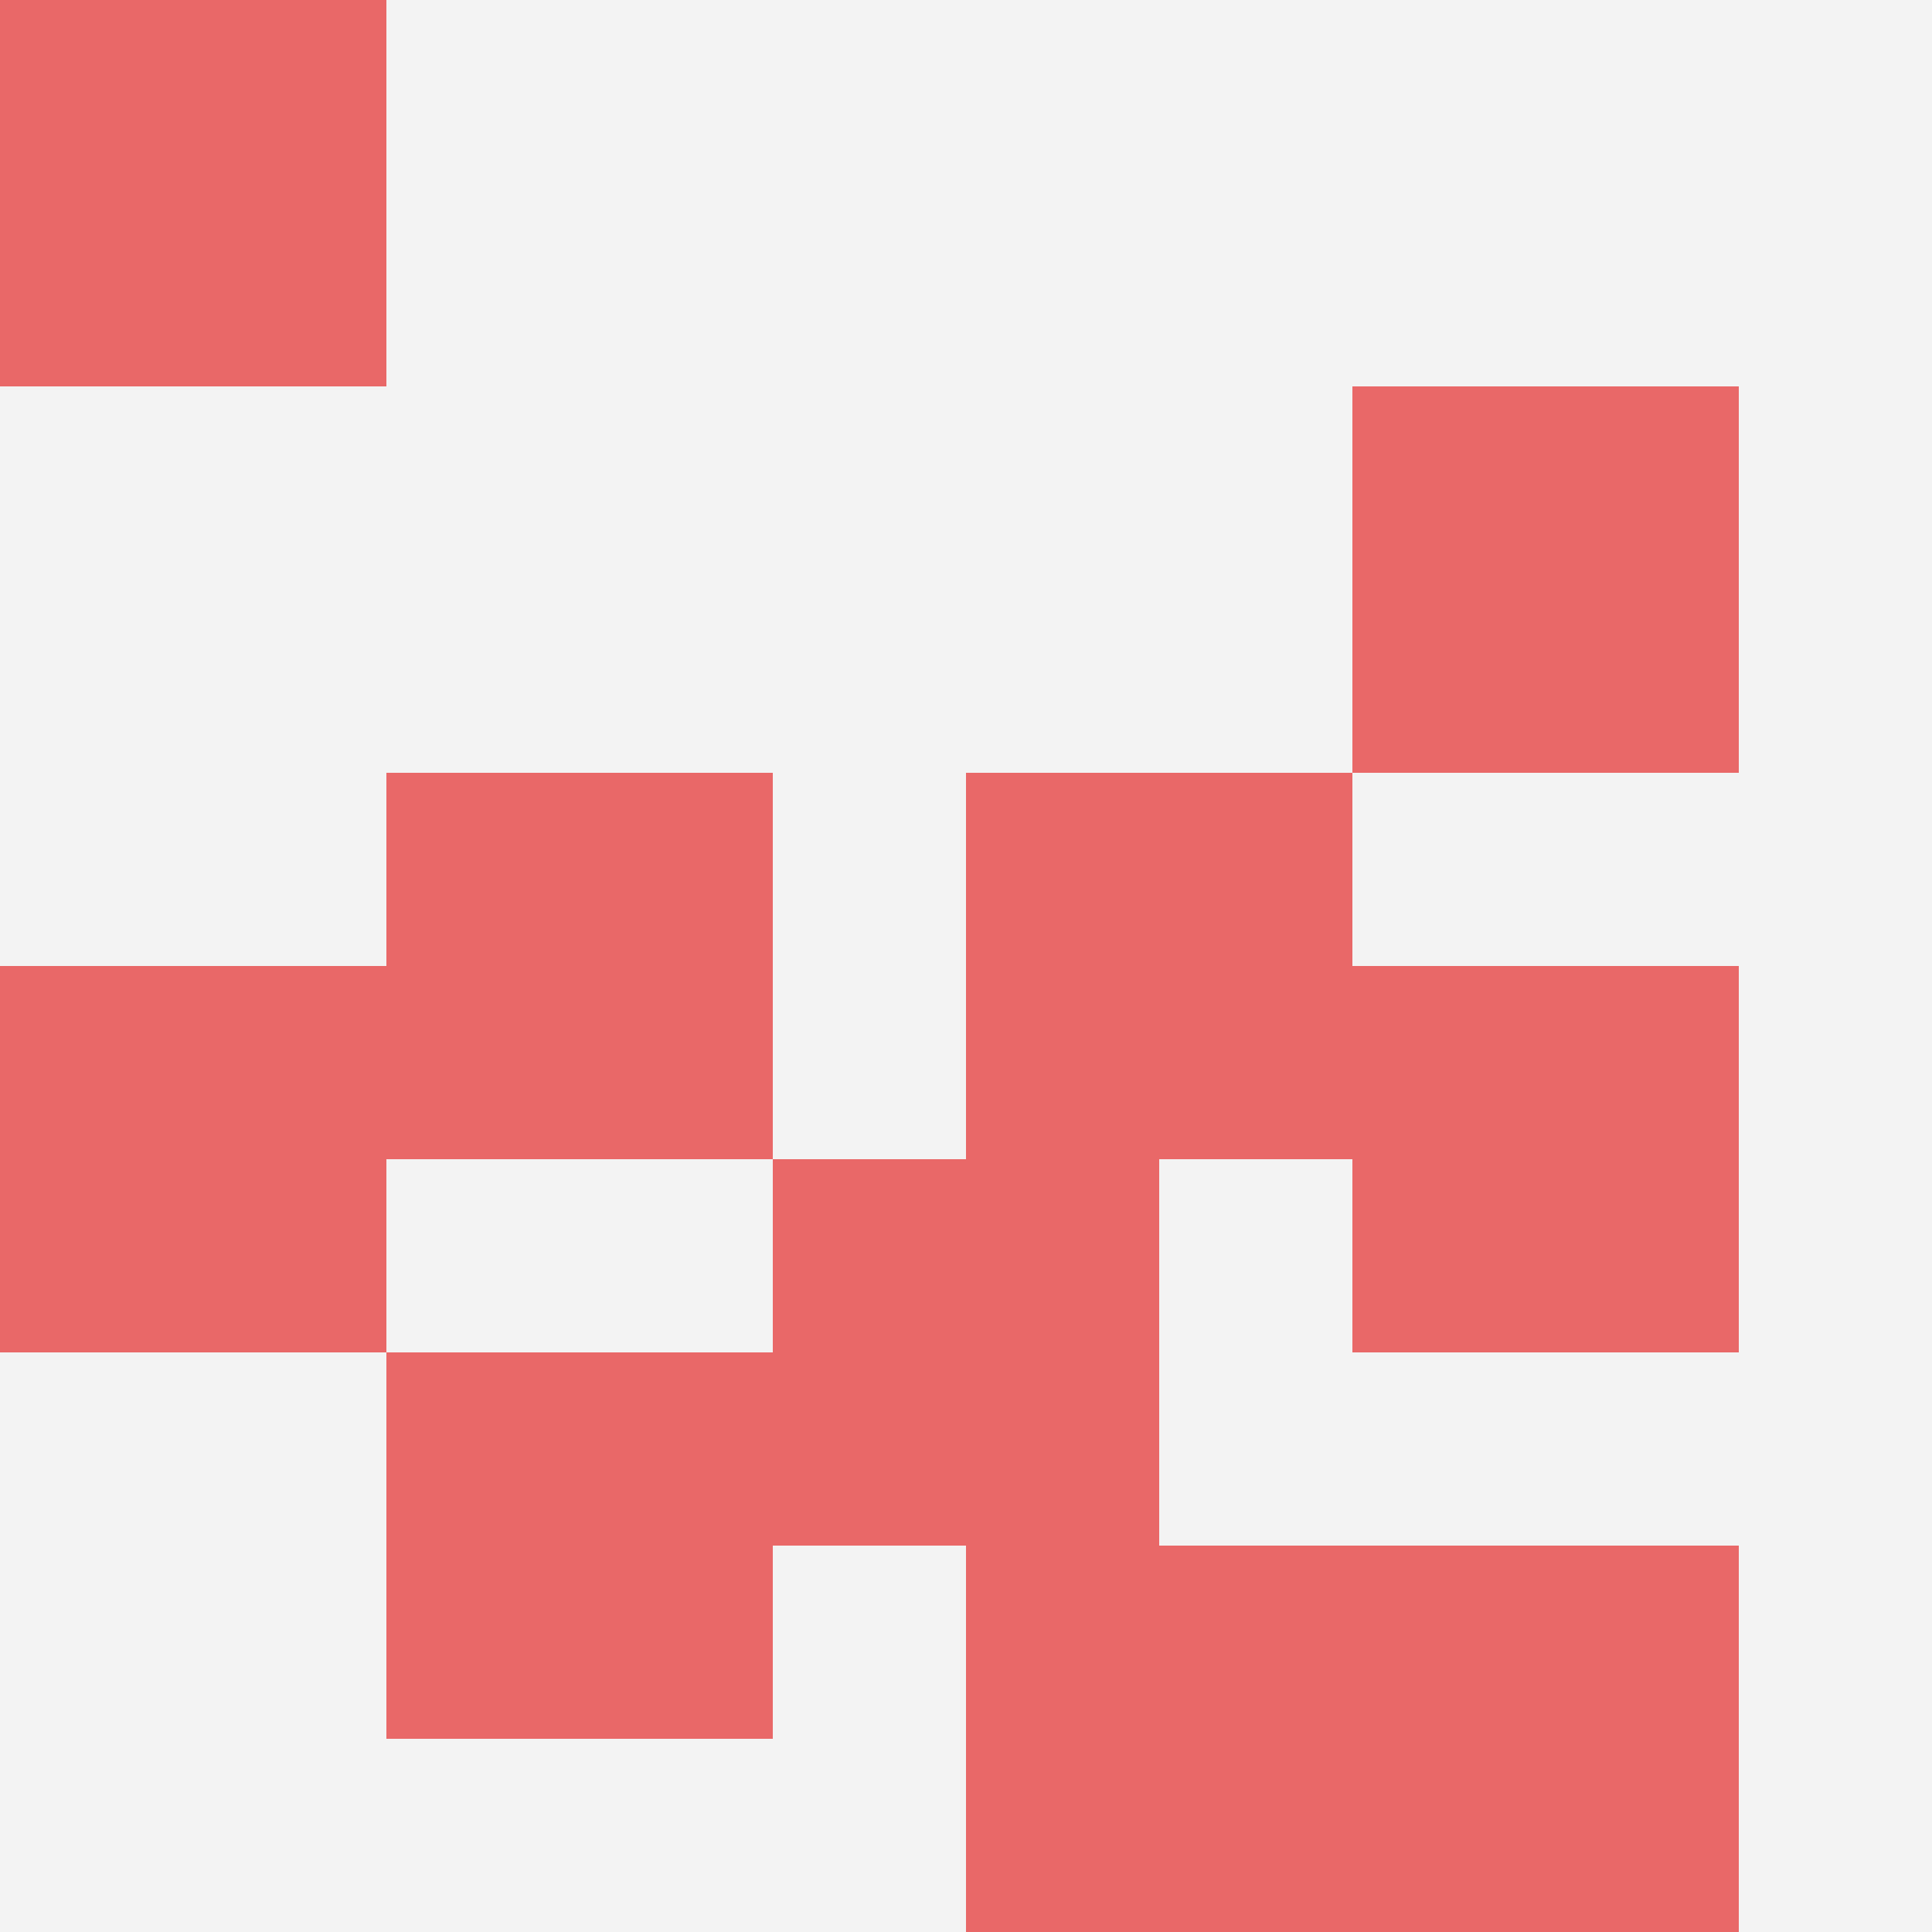 <svg id="ten-svg" xmlns="http://www.w3.org/2000/svg" preserveAspectRatio="xMinYMin meet" viewBox="0 0 10 10"> <rect x="0" y="0" width="10" height="10" fill="#F3F3F3"/><rect class="t" x="5" y="8"/><rect class="t" x="7" y="8"/><rect class="t" x="7" y="5"/><rect class="t" x="2" y="4"/><rect class="t" x="7" y="2"/><rect class="t" x="4" y="6"/><rect class="t" x="0" y="0"/><rect class="t" x="5" y="4"/><rect class="t" x="0" y="5"/><rect class="t" x="2" y="7"/><style>.t{width:2px;height:2px;fill:#E96868} #ten-svg{shape-rendering:crispedges;}</style></svg>
